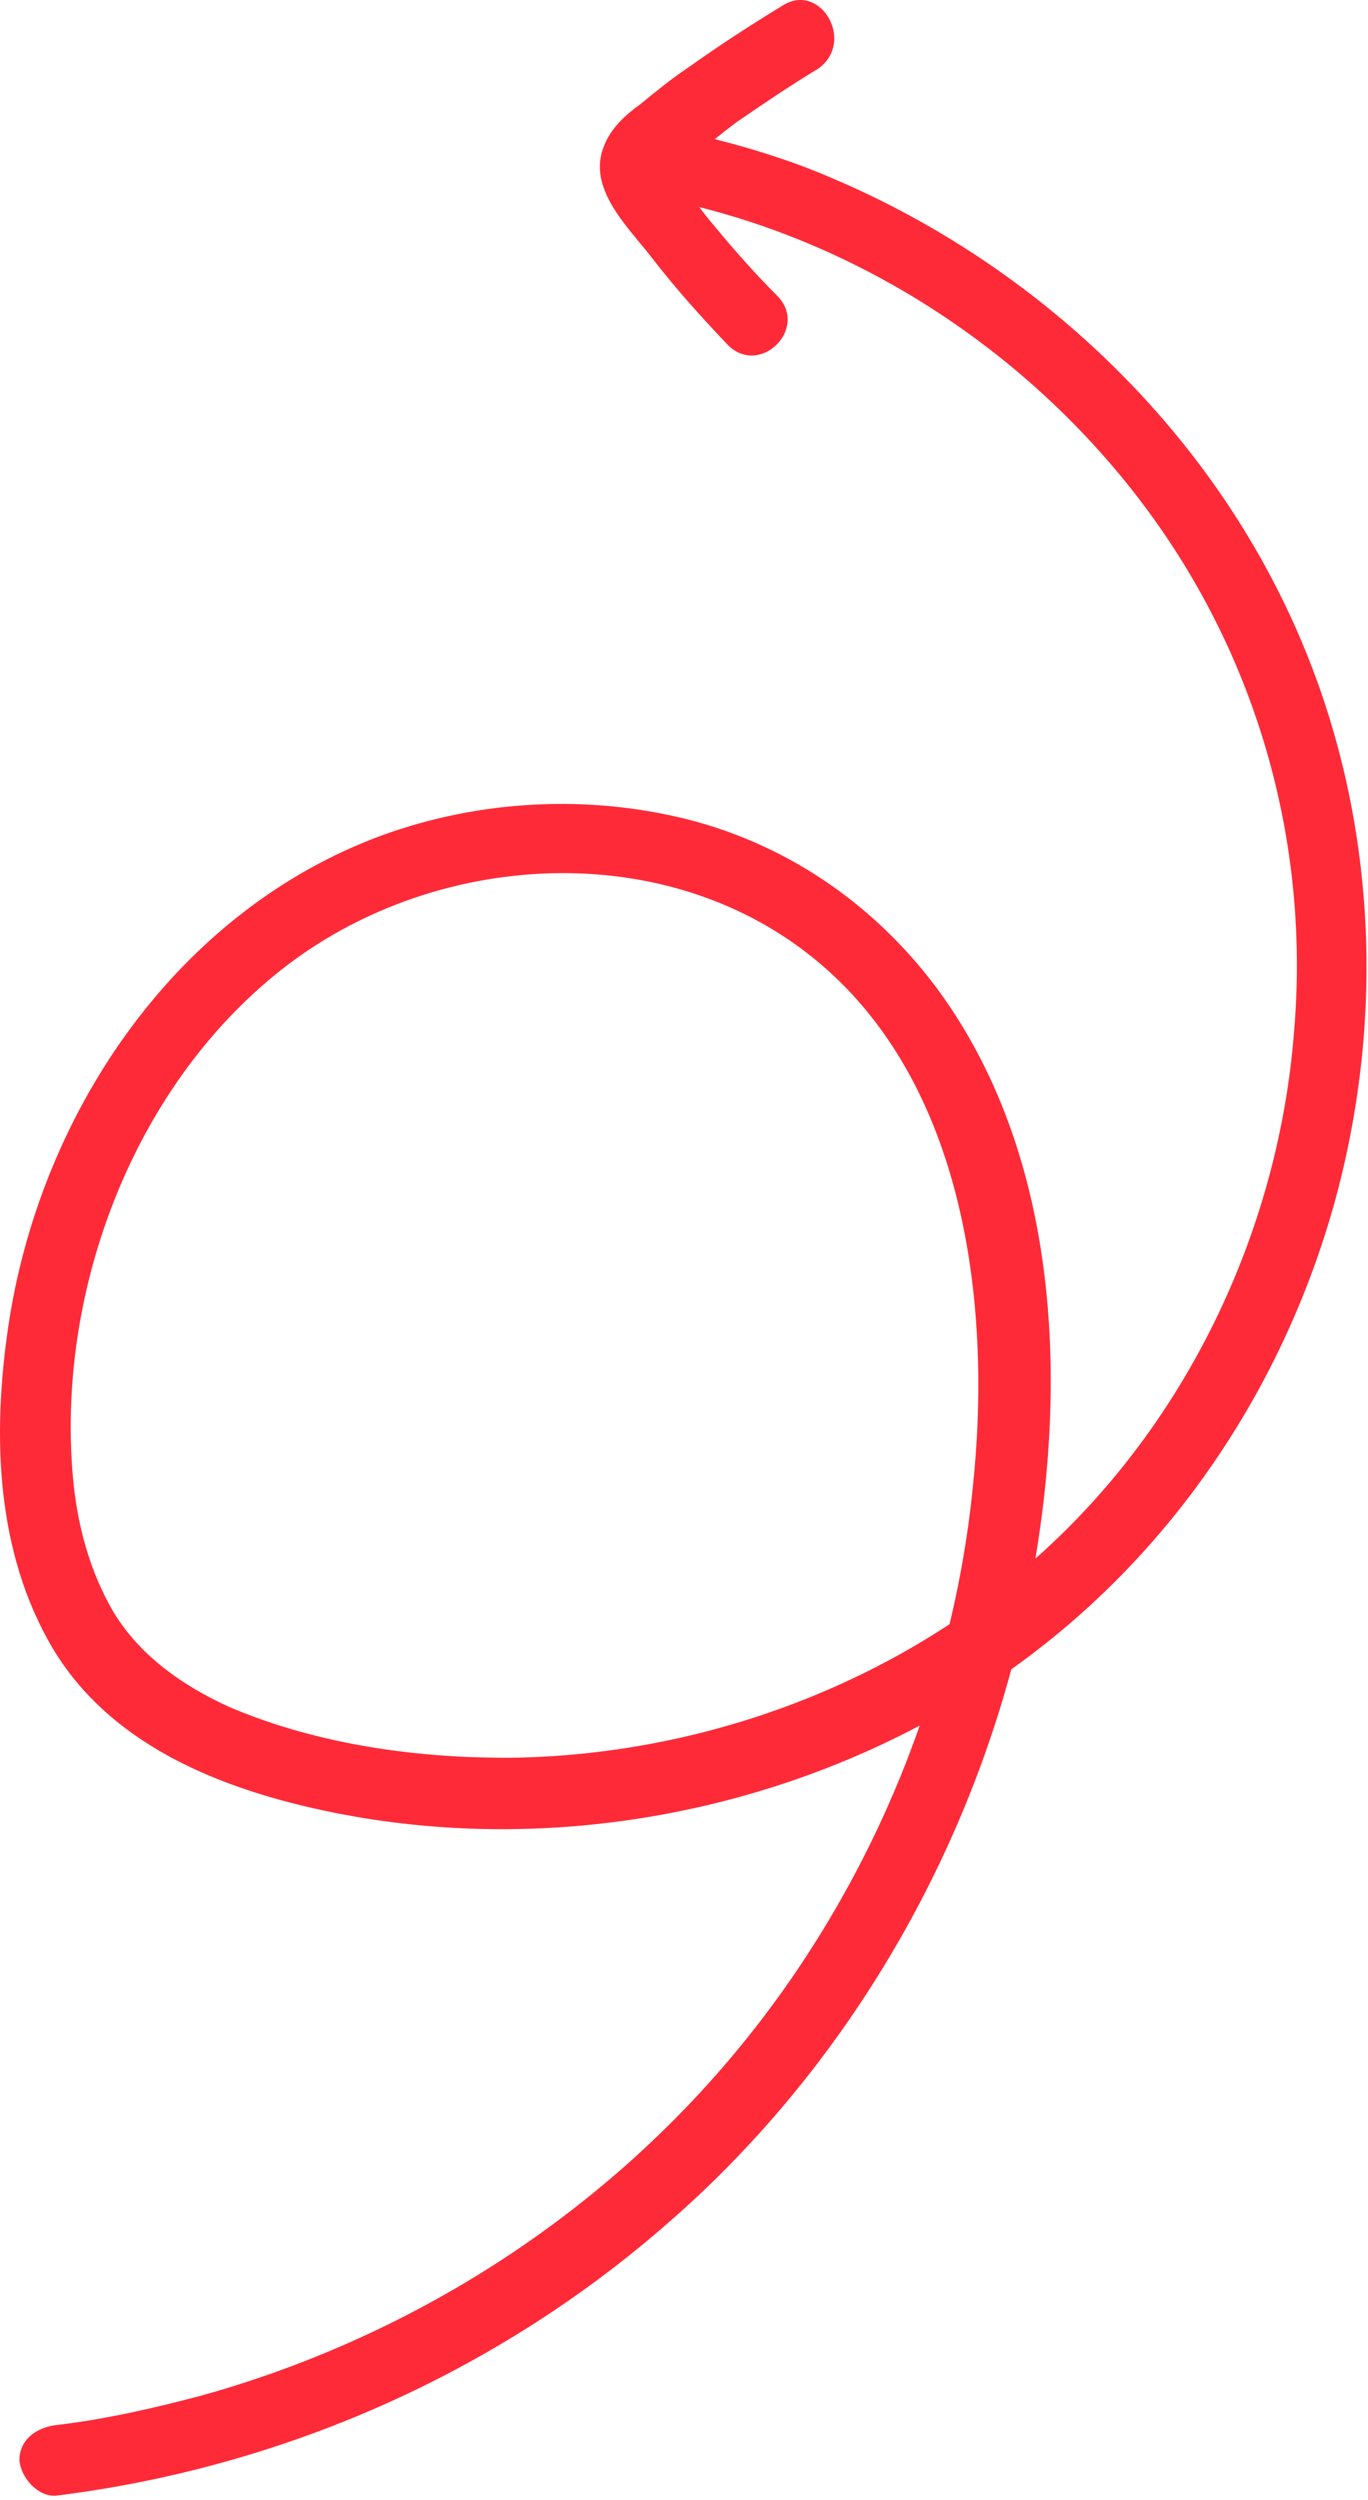 <?xml version="1.0" encoding="UTF-8"?> <svg xmlns="http://www.w3.org/2000/svg" viewBox="0 0 200.00 365.41" data-guides="{&quot;vertical&quot;:[],&quot;horizontal&quot;:[]}"><defs></defs><path fill="#ff2a38" stroke="none" fill-opacity="1" stroke-width="1" stroke-opacity="1" id="tSvg171d751ff07" title="Path 1" d="M8.193 364.809C41.341 360.691 72.635 346.897 97.754 324.867C123.284 302.631 141.196 272.16 149.019 239.424C156.225 209.159 156.637 172.305 137.901 145.746C128.842 132.981 115.872 123.716 100.636 119.804C86.018 116.098 70.165 116.922 55.959 122.069C26.105 132.981 6.34 162.011 1.399 192.688C-1.072 208.335 -0.866 225.424 6.958 239.63C15.399 255.072 32.487 261.66 48.752 264.954C79.43 271.131 112.371 265.366 139.342 249.513C166.725 233.453 186.284 206.894 194.931 176.423C203.373 146.363 200.903 113.833 186.696 86.039C173.107 59.274 149.431 37.862 121.842 26.126C115.254 23.244 108.254 21.185 101.254 19.538C94.871 18.096 91.989 27.979 98.577 29.42C125.342 35.185 149.637 51.038 166.314 72.657C183.608 95.098 191.638 122.892 189.167 151.099C186.902 179.306 174.137 206.688 153.343 226.042C132.548 245.395 104.136 256.307 75.724 256.925C61.517 257.13 46.488 255.072 33.517 249.513C26.723 246.424 20.546 242.101 16.634 235.718C13.134 229.748 11.281 222.953 10.664 215.953C8.193 188.159 19.928 157.687 42.37 140.804C63.782 124.745 95.694 122.481 117.518 138.952C140.989 156.658 145.107 190.218 142.225 217.394C139.137 248.277 126.166 278.337 105.989 301.808C86.018 325.073 59.047 341.955 29.399 350.191C22.399 352.044 15.193 353.691 7.987 354.514C5.311 354.926 2.84 356.574 2.84 359.662C3.046 362.132 5.516 365.014 8.193 364.809Z"></path><path fill="#ff2a38" stroke="none" fill-opacity="1" stroke-width="1" stroke-opacity="1" id="tSvg5d74106926" title="Path 2" d="M114.431 0.802C109.696 3.685 104.961 6.773 100.637 9.861C98.167 11.508 95.902 13.361 93.637 15.214C91.372 16.861 89.313 18.714 88.284 21.391C85.813 27.567 91.784 33.126 95.284 37.656C98.784 42.185 102.49 46.303 106.402 50.421C111.137 55.156 118.343 47.95 113.608 43.215C110.314 39.921 107.226 36.42 104.343 32.92C102.902 31.273 101.667 29.42 100.225 27.773C99.608 26.95 98.784 25.92 98.167 25.097C97.96 24.891 97.755 24.479 97.549 24.273C97.549 24.479 97.549 24.685 97.755 24.891C97.755 25.303 97.549 25.509 97.549 25.92C97.755 25.509 97.96 25.303 97.755 25.509C100.843 23.45 104.343 20.361 107.637 17.891C111.549 15.214 115.461 12.538 119.579 10.067C125.138 6.155 119.991 -2.698 114.431 0.802Z"></path></svg> 